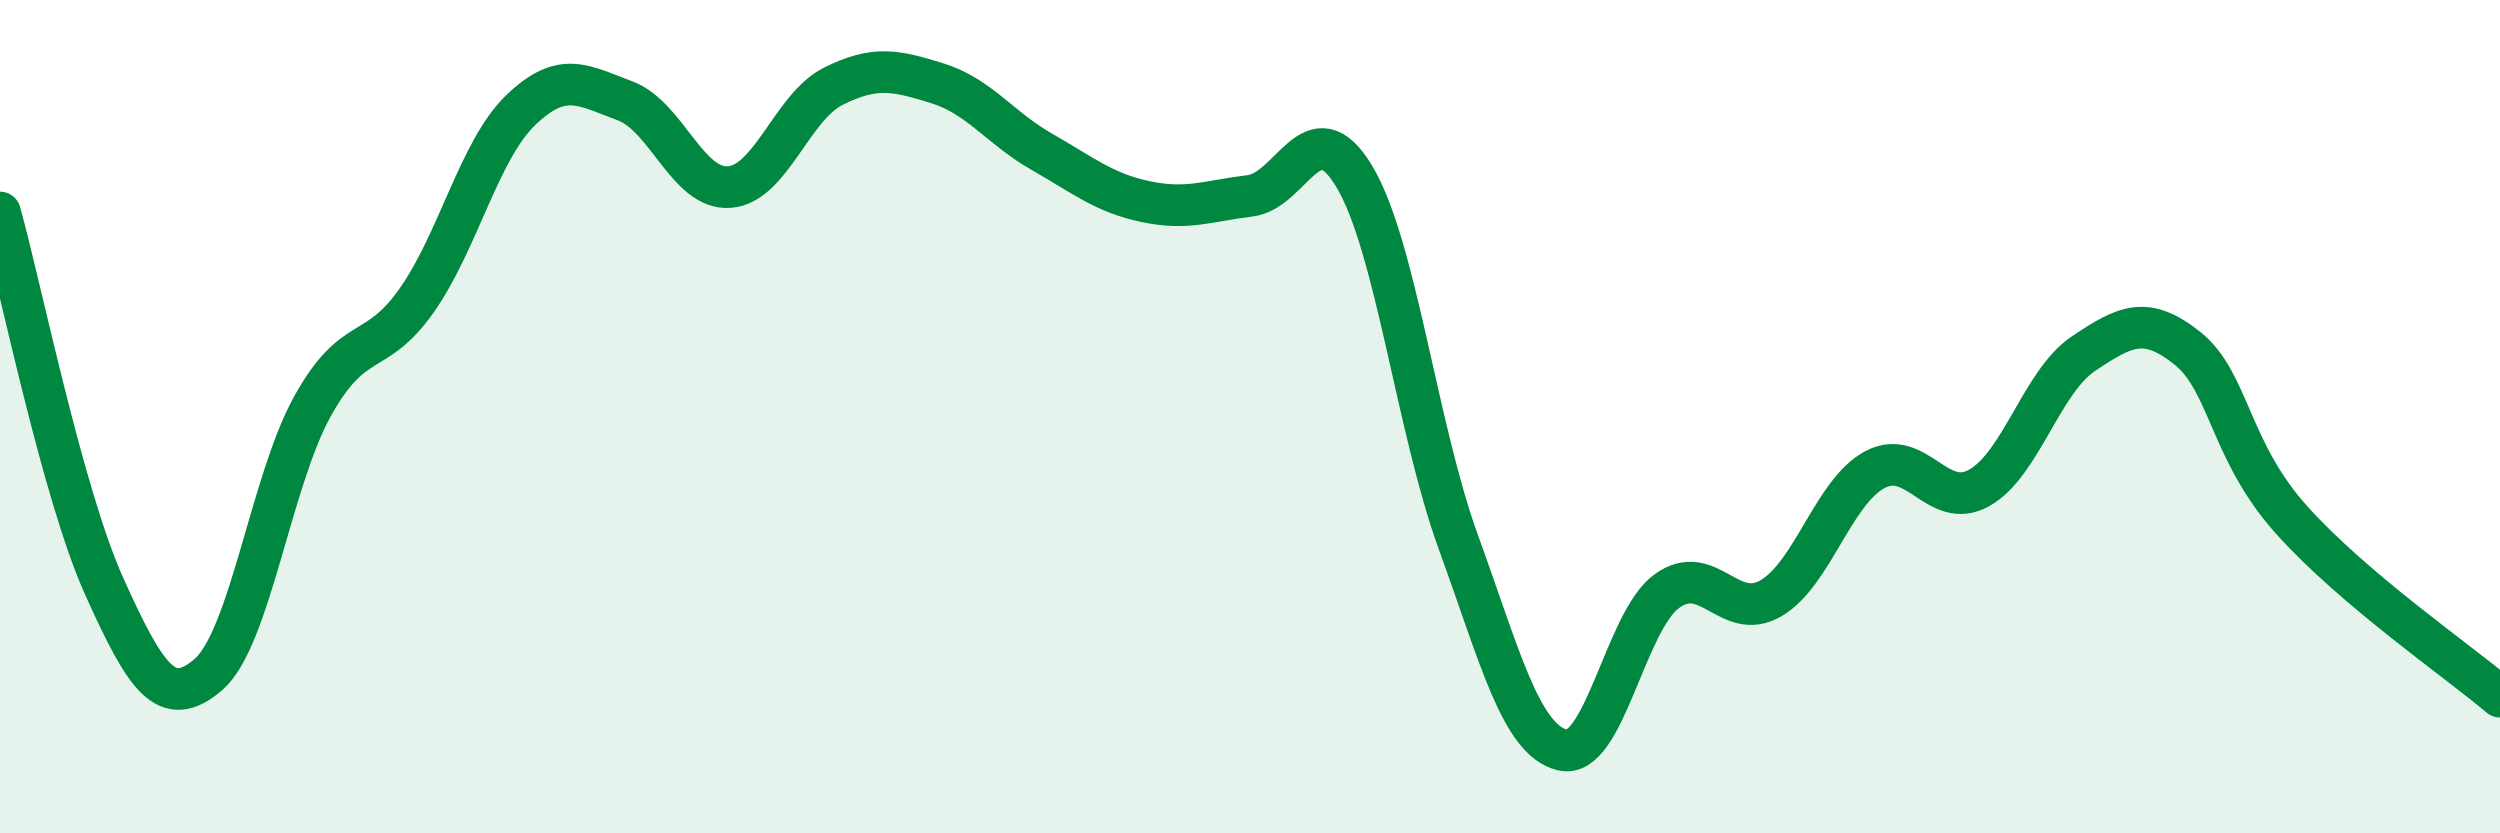 
    <svg width="60" height="20" viewBox="0 0 60 20" xmlns="http://www.w3.org/2000/svg">
      <path
        d="M 0,5.1 C 0.5,6.89 1.5,11.85 2.5,14.07 C 3.5,16.29 4,17.05 5,16.19 C 6,15.33 6.5,11.55 7.5,9.75 C 8.5,7.95 9,8.63 10,7.21 C 11,5.79 11.5,3.6 12.5,2.64 C 13.5,1.68 14,2.05 15,2.42 C 16,2.79 16.5,4.56 17.5,4.49 C 18.5,4.42 19,2.57 20,2.07 C 21,1.57 21.5,1.69 22.5,2 C 23.5,2.31 24,3.07 25,3.64 C 26,4.21 26.5,4.63 27.5,4.84 C 28.5,5.05 29,4.82 30,4.7 C 31,4.58 31.5,2.57 32.5,4.23 C 33.5,5.89 34,10.26 35,13.01 C 36,15.76 36.5,17.76 37.5,18 C 38.5,18.24 39,14.92 40,14.19 C 41,13.46 41.5,14.94 42.5,14.36 C 43.5,13.78 44,11.8 45,11.27 C 46,10.74 46.5,12.27 47.5,11.71 C 48.5,11.15 49,9.16 50,8.49 C 51,7.82 51.5,7.56 52.5,8.36 C 53.5,9.16 53.5,10.81 55,12.48 C 56.5,14.15 59,15.87 60,16.72L60 20L0 20Z"
        fill="#008740"
        opacity="0.1"
        stroke-linecap="round"
        stroke-linejoin="round"
      />
      <path
        d="M 0,5.1 C 0.5,6.89 1.5,11.85 2.5,14.07 C 3.5,16.29 4,17.05 5,16.19 C 6,15.33 6.5,11.55 7.5,9.75 C 8.5,7.95 9,8.63 10,7.21 C 11,5.79 11.5,3.6 12.5,2.64 C 13.5,1.68 14,2.05 15,2.42 C 16,2.79 16.5,4.56 17.5,4.49 C 18.5,4.42 19,2.57 20,2.07 C 21,1.57 21.5,1.69 22.5,2 C 23.5,2.31 24,3.07 25,3.64 C 26,4.21 26.5,4.63 27.5,4.84 C 28.5,5.05 29,4.82 30,4.7 C 31,4.58 31.5,2.57 32.5,4.23 C 33.5,5.89 34,10.26 35,13.01 C 36,15.76 36.5,17.76 37.5,18 C 38.5,18.24 39,14.92 40,14.19 C 41,13.46 41.5,14.94 42.5,14.36 C 43.5,13.78 44,11.8 45,11.27 C 46,10.74 46.5,12.27 47.5,11.71 C 48.5,11.15 49,9.16 50,8.49 C 51,7.82 51.5,7.56 52.5,8.36 C 53.5,9.16 53.5,10.81 55,12.48 C 56.5,14.15 59,15.87 60,16.72"
        stroke="#008740"
        stroke-width="1"
        fill="none"
        stroke-linecap="round"
        stroke-linejoin="round"
      />
    </svg>
  